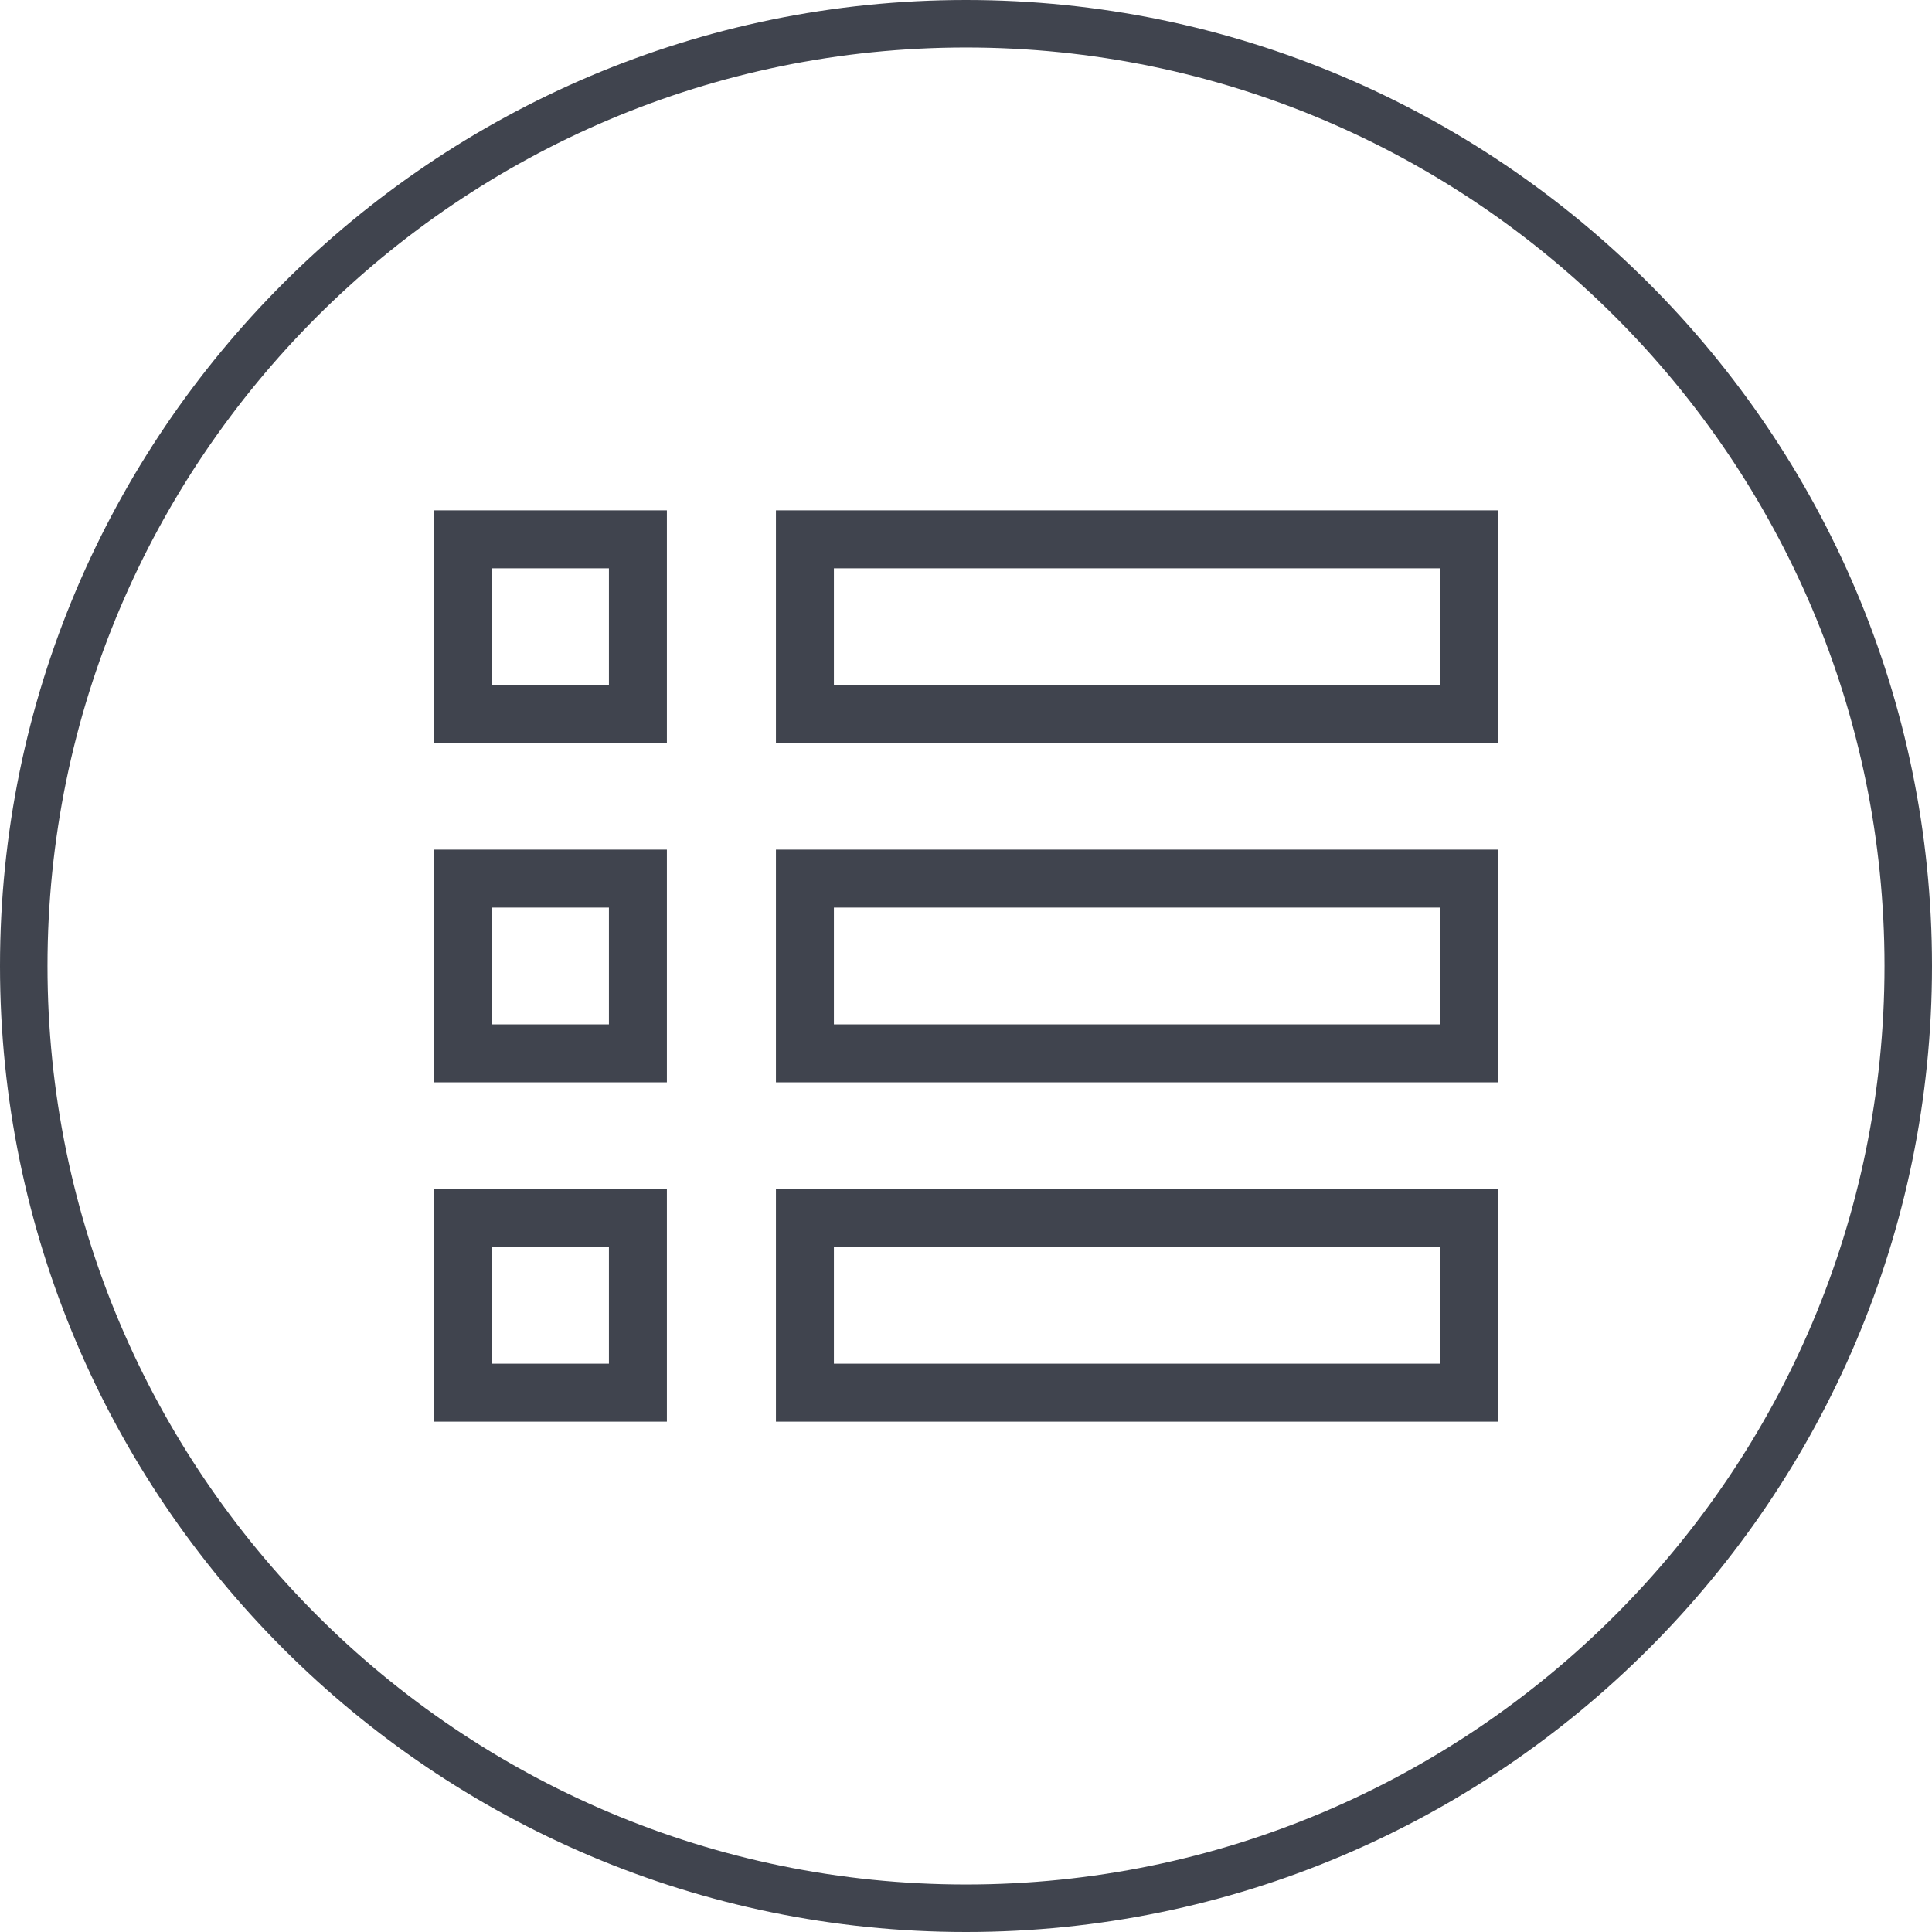 <?xml version="1.0" encoding="utf-8"?>
<!-- Generator: Adobe Illustrator 27.1.1, SVG Export Plug-In . SVG Version: 6.00 Build 0)  -->
<svg version="1.0" id="Calque_1" xmlns="http://www.w3.org/2000/svg" xmlns:xlink="http://www.w3.org/1999/xlink" x="0px" y="0px"
	 viewBox="0 0 50 50" style="enable-background:new 0 0 50 50;" xml:space="preserve">
<style type="text/css">
	.st0{fill:#40444E;}
	.st1{fill:none;stroke:#40444E;stroke-width:1.5;stroke-miterlimit:10;}
</style>
<g id="fondBulle">
</g>
<path class="st0" d="M25,0C11.215,0,0,11.214,0,24.999C0,38.785,11.215,50,25,50s25-11.215,25-25.001C50,11.214,38.785,0,25,0z
	 M25,48.771c-13.108,0-23.771-10.664-23.771-23.772c0-13.107,10.663-23.77,23.771-23.77s23.771,10.663,23.771,23.77
	C48.771,38.107,38.108,48.771,25,48.771z"/>
<rect x="11.986" y="13.958" class="st1" width="4.523" height="4.523"/>
<rect x="20.831" y="13.958" class="st1" width="17.183" height="4.523"/>
<rect x="11.986" y="22.738" class="st1" width="4.523" height="4.523"/>
<rect x="20.831" y="22.738" class="st1" width="17.183" height="4.523"/>
<rect x="11.986" y="31.519" class="st1" width="4.523" height="4.523"/>
<rect x="20.831" y="31.519" class="st1" width="17.183" height="4.523"/>
</svg>
